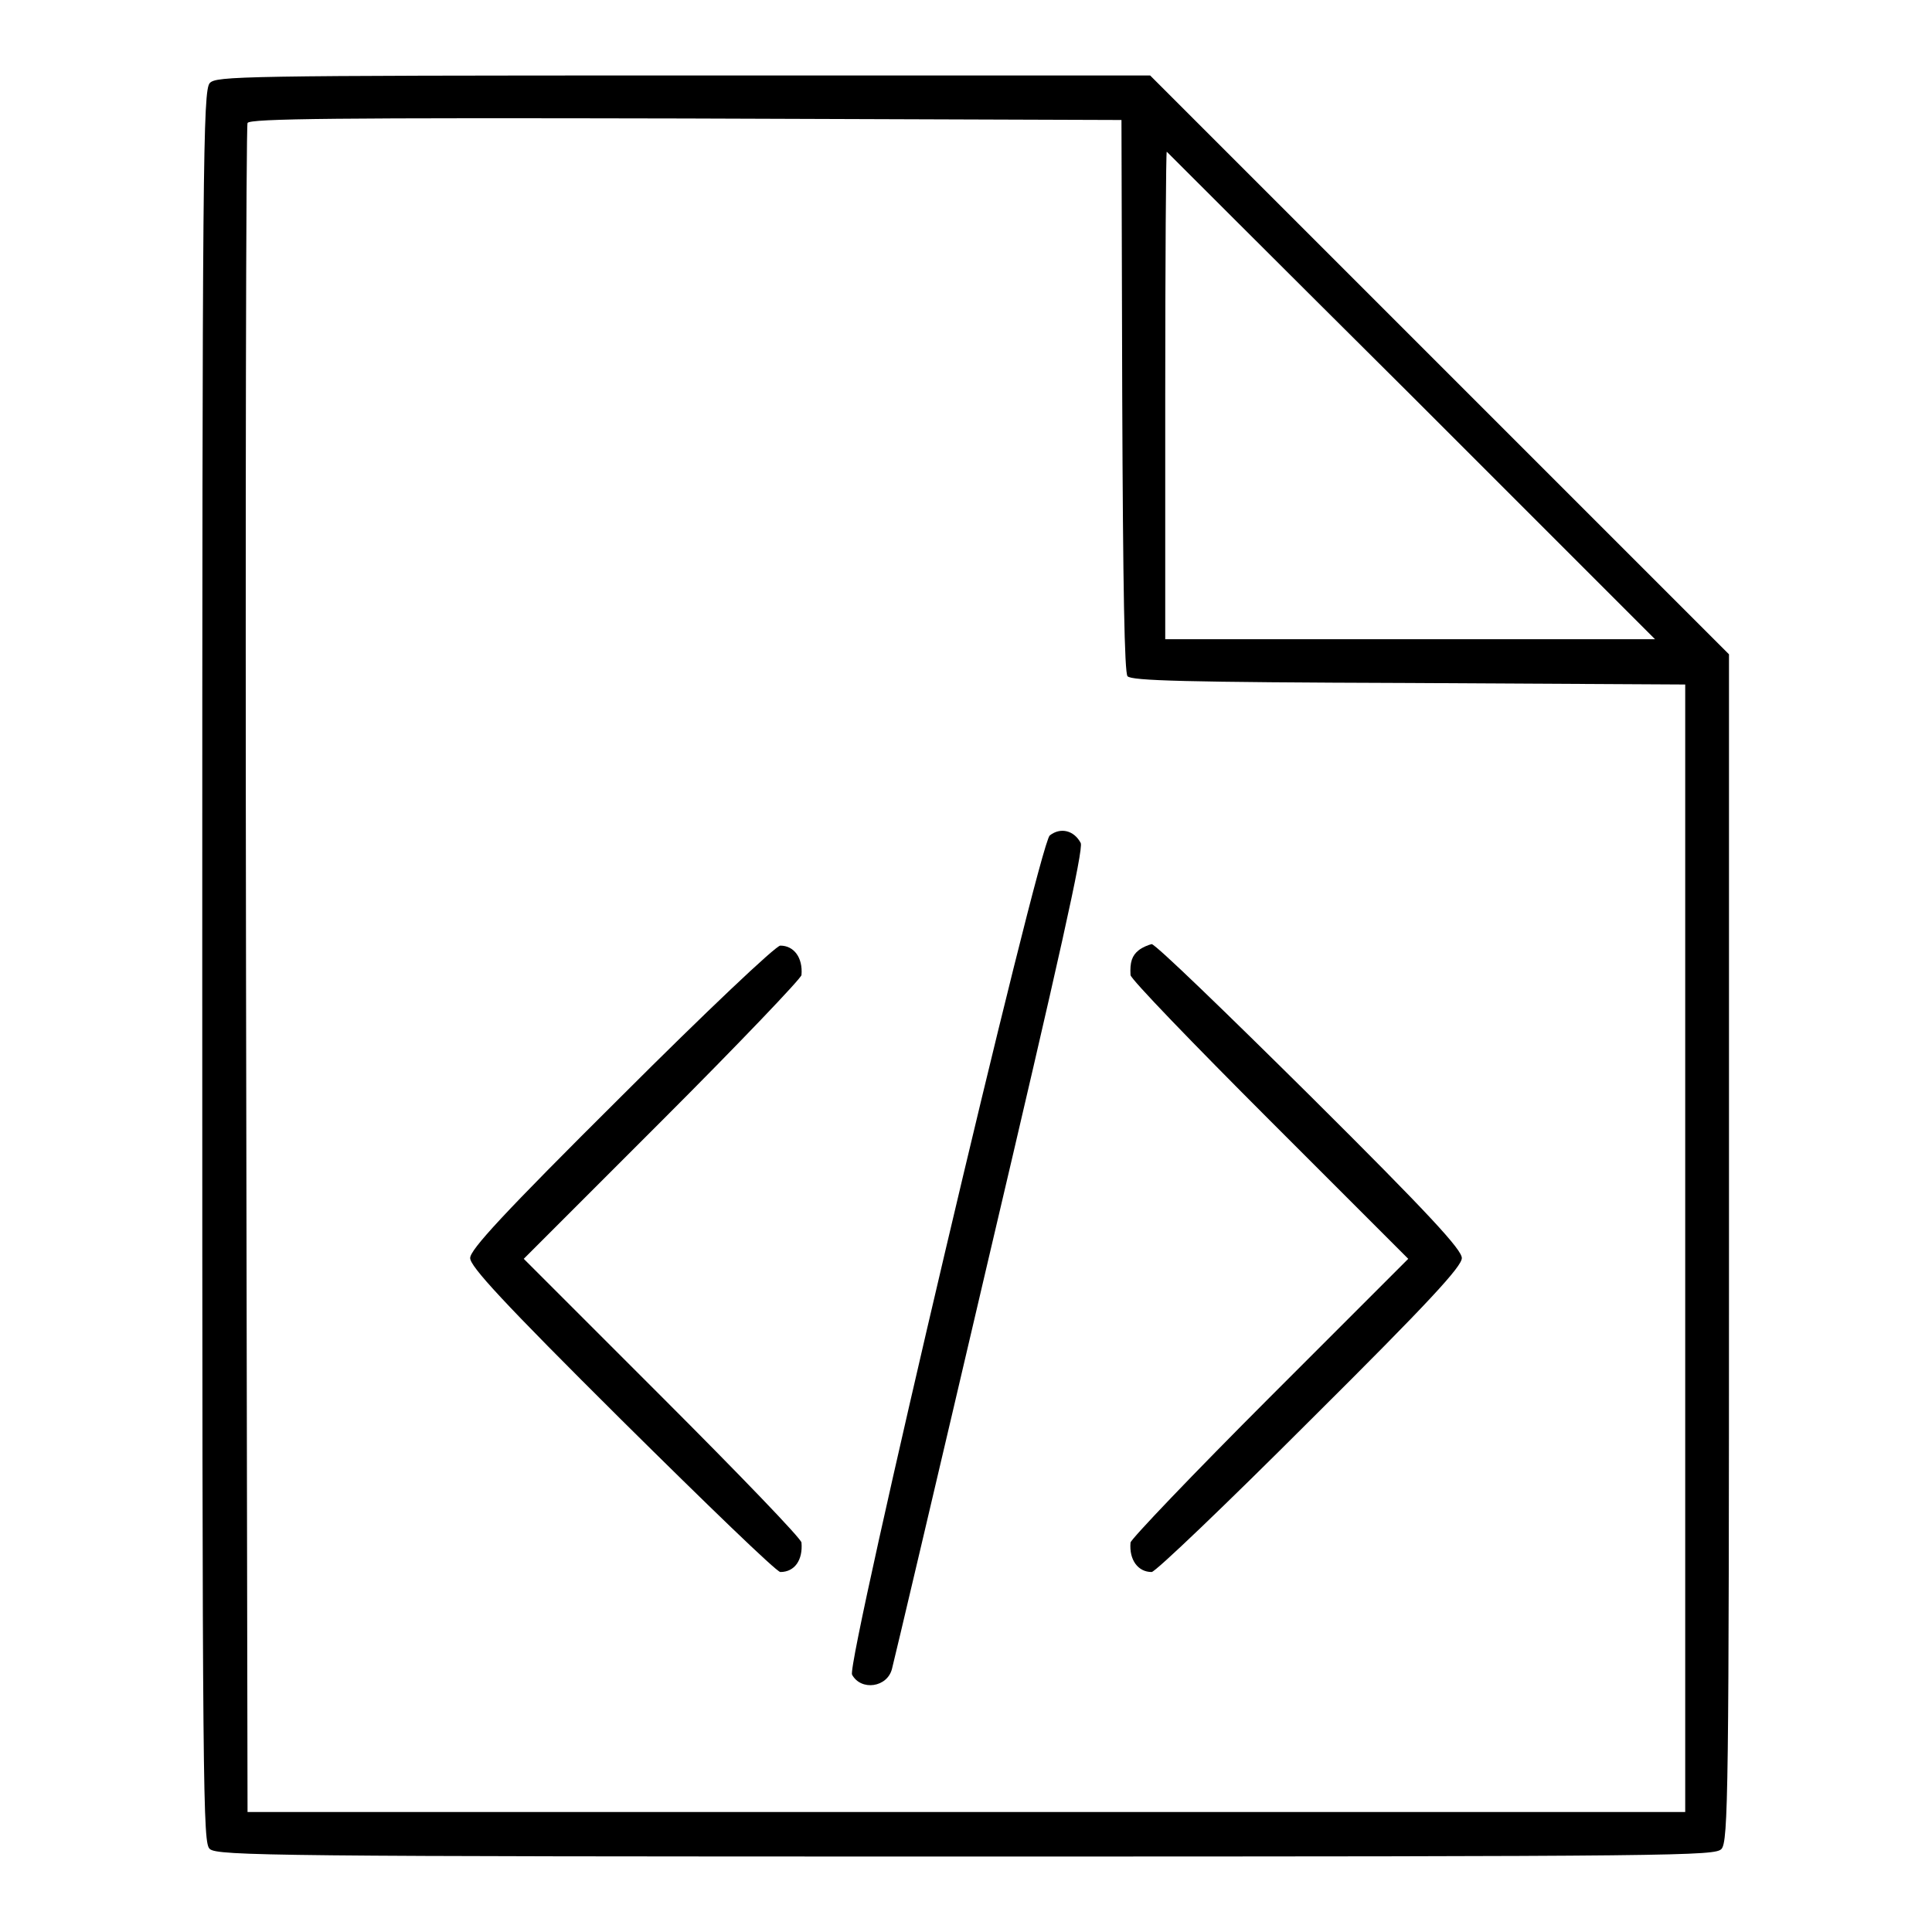 <?xml version="1.0" encoding="utf-8"?>
<!-- Svg Vector Icons : http://www.onlinewebfonts.com/icon -->
<!DOCTYPE svg PUBLIC "-//W3C//DTD SVG 1.1//EN" "http://www.w3.org/Graphics/SVG/1.1/DTD/svg11.dtd">
<svg version="1.1" xmlns="http://www.w3.org/2000/svg" xmlns:xlink="http://www.w3.org/1999/xlink" x="0px" y="0px" viewBox="0 0 256 256" enable-background="new 0 0 256 256" xml:space="preserve">
<g><g><g><path fill="#000000" d="M27.8,11c-0.9,1-1,9.9-1,117.1c0,111.7,0.1,116.1,1,116.9c1,0.9,8.7,1,100.2,1c95.4,0,99.2-0.1,100.1-1c0.9-1,1-7.3,1-79.7V86.7l-38.4-38.4L152.4,10H90.6C31.4,10,28.7,10.1,27.8,11z M148.7,52.4c0.1,25.7,0.3,36.7,0.7,37.2c0.5,0.6,7.5,0.8,37.3,0.9l36.6,0.2v74.7v74.7H128H32.8l-0.2-111.5c-0.1-61.4,0-111.9,0.2-112.3c0.2-0.6,12.1-0.7,58-0.6l57.8,0.2L148.7,52.4z M187,52.4l32.3,32.3h-32.5h-32.4V52.4c0-17.8,0.1-32.3,0.2-32.3C154.6,20.1,169.2,34.7,187,52.4z"/><path fill="#000000" d="M139.1,110.7c-1.4,1-27,109.7-26.2,111.2c1.2,2.2,4.7,1.7,5.3-0.8c0.2-0.7,6-25.3,12.9-54.8c9.2-39.1,12.5-53.8,12.1-54.6C142.3,110,140.5,109.6,139.1,110.7z"/><path fill="#000000" d="M82.4,145.2c-15.9,15.8-20.1,20.4-20.1,21.5c0,1.1,4.2,5.7,20.1,21.5c11.1,11,20.5,20.1,21,20.1c1.9,0,3-1.6,2.8-3.9c0-0.5-8.3-9.1-18.4-19.2l-18.4-18.4l18.4-18.4c10.1-10.1,18.4-18.8,18.4-19.2c0.2-2.3-1-3.9-2.8-3.9C102.9,125.2,93.4,134.2,82.4,145.2z"/><path fill="#000000" d="M150.9,125.9c-0.9,0.7-1.2,1.6-1.1,3.3c0,0.5,8.3,9.1,18.4,19.2l18.4,18.4l-18.4,18.4c-10.1,10.1-18.4,18.8-18.4,19.2c-0.2,2.3,1,3.9,2.8,3.9c0.5,0,9.9-9,21-20.1c15.9-15.8,20.1-20.4,20.1-21.5c0-1.1-4.2-5.7-20.1-21.5c-11.1-11-20.5-20.1-21-20.1C152.2,125.2,151.4,125.5,150.9,125.9z"/></g></g></g>
</svg>